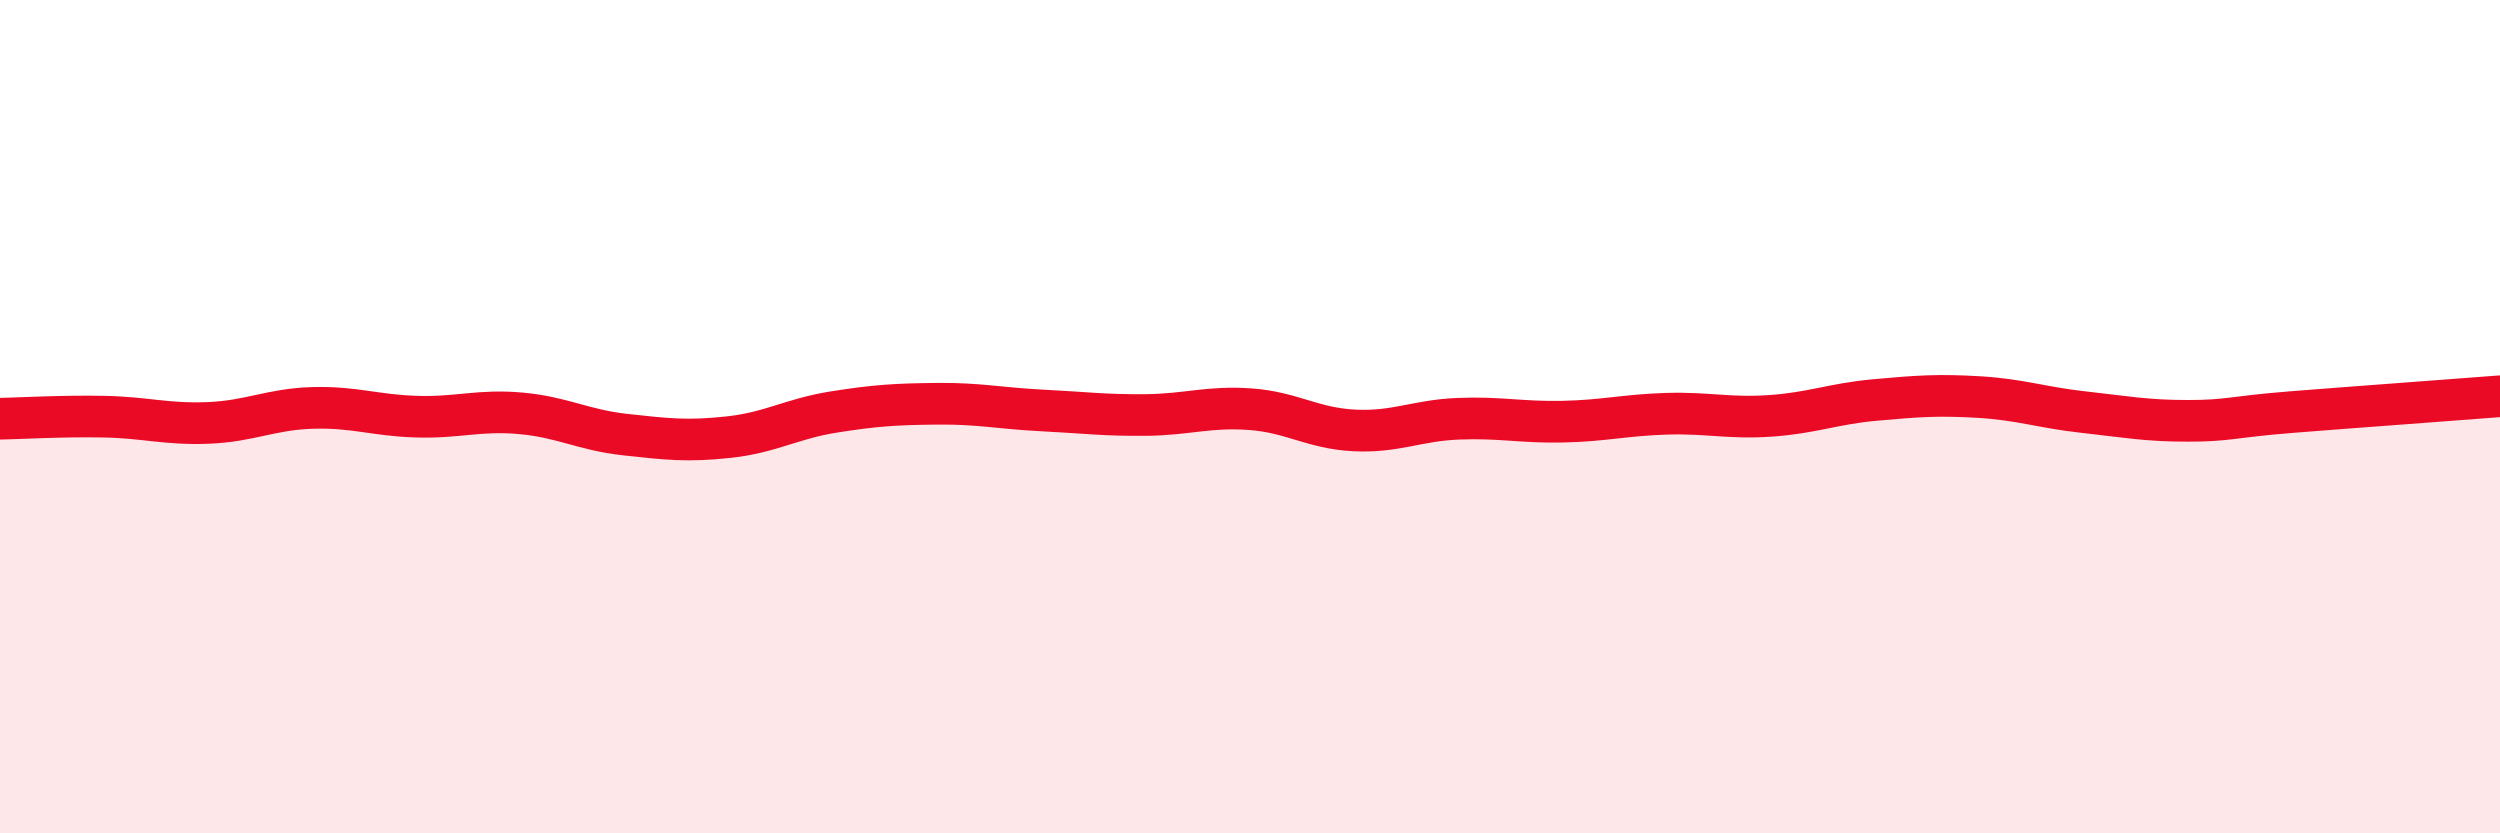 
    <svg width="60" height="20" viewBox="0 0 60 20" xmlns="http://www.w3.org/2000/svg">
      <path
        d="M 0,10.05 C 0.5,10.04 1.5,9.98 2.5,10 C 3.5,10.02 4,10.19 5,10.15 C 6,10.11 6.5,9.82 7.5,9.79 C 8.5,9.76 9,9.97 10,10 C 11,10.03 11.5,9.83 12.5,9.92 C 13.5,10.01 14,10.32 15,10.43 C 16,10.54 16.5,10.6 17.5,10.49 C 18.5,10.38 19,10.05 20,9.89 C 21,9.73 21.5,9.7 22.5,9.69 C 23.5,9.68 24,9.8 25,9.85 C 26,9.9 26.5,9.97 27.5,9.96 C 28.5,9.95 29,9.75 30,9.82 C 31,9.89 31.5,10.28 32.5,10.33 C 33.5,10.38 34,10.09 35,10.05 C 36,10.01 36.5,10.14 37.5,10.12 C 38.5,10.1 39,9.96 40,9.93 C 41,9.9 41.5,10.05 42.5,9.98 C 43.5,9.91 44,9.69 45,9.6 C 46,9.51 46.5,9.47 47.5,9.53 C 48.5,9.59 49,9.78 50,9.89 C 51,10 51.5,10.1 52.5,10.1 C 53.5,10.1 53.5,10.01 55,9.89 C 56.5,9.77 59,9.59 60,9.51L60 20L0 20Z"
        fill="#EB0A25"
        opacity="0.1"
        stroke-linecap="round"
        stroke-linejoin="round"
      />
      <path
        d="M 0,10.05 C 0.5,10.04 1.5,9.98 2.5,10 C 3.5,10.02 4,10.19 5,10.15 C 6,10.11 6.5,9.82 7.5,9.79 C 8.5,9.76 9,9.97 10,10 C 11,10.03 11.5,9.83 12.5,9.92 C 13.5,10.01 14,10.32 15,10.43 C 16,10.54 16.5,10.6 17.5,10.49 C 18.5,10.38 19,10.05 20,9.89 C 21,9.73 21.5,9.7 22.5,9.69 C 23.5,9.68 24,9.8 25,9.85 C 26,9.9 26.5,9.97 27.5,9.96 C 28.5,9.95 29,9.75 30,9.82 C 31,9.89 31.5,10.28 32.5,10.33 C 33.5,10.38 34,10.09 35,10.05 C 36,10.01 36.5,10.14 37.5,10.12 C 38.5,10.1 39,9.96 40,9.93 C 41,9.9 41.5,10.05 42.5,9.98 C 43.5,9.91 44,9.69 45,9.6 C 46,9.51 46.5,9.47 47.5,9.53 C 48.5,9.59 49,9.78 50,9.89 C 51,10 51.5,10.1 52.5,10.1 C 53.5,10.1 53.5,10.01 55,9.89 C 56.5,9.77 59,9.59 60,9.51"
        stroke="#EB0A25"
        stroke-width="1"
        fill="none"
        stroke-linecap="round"
        stroke-linejoin="round"
      />
    </svg>
  